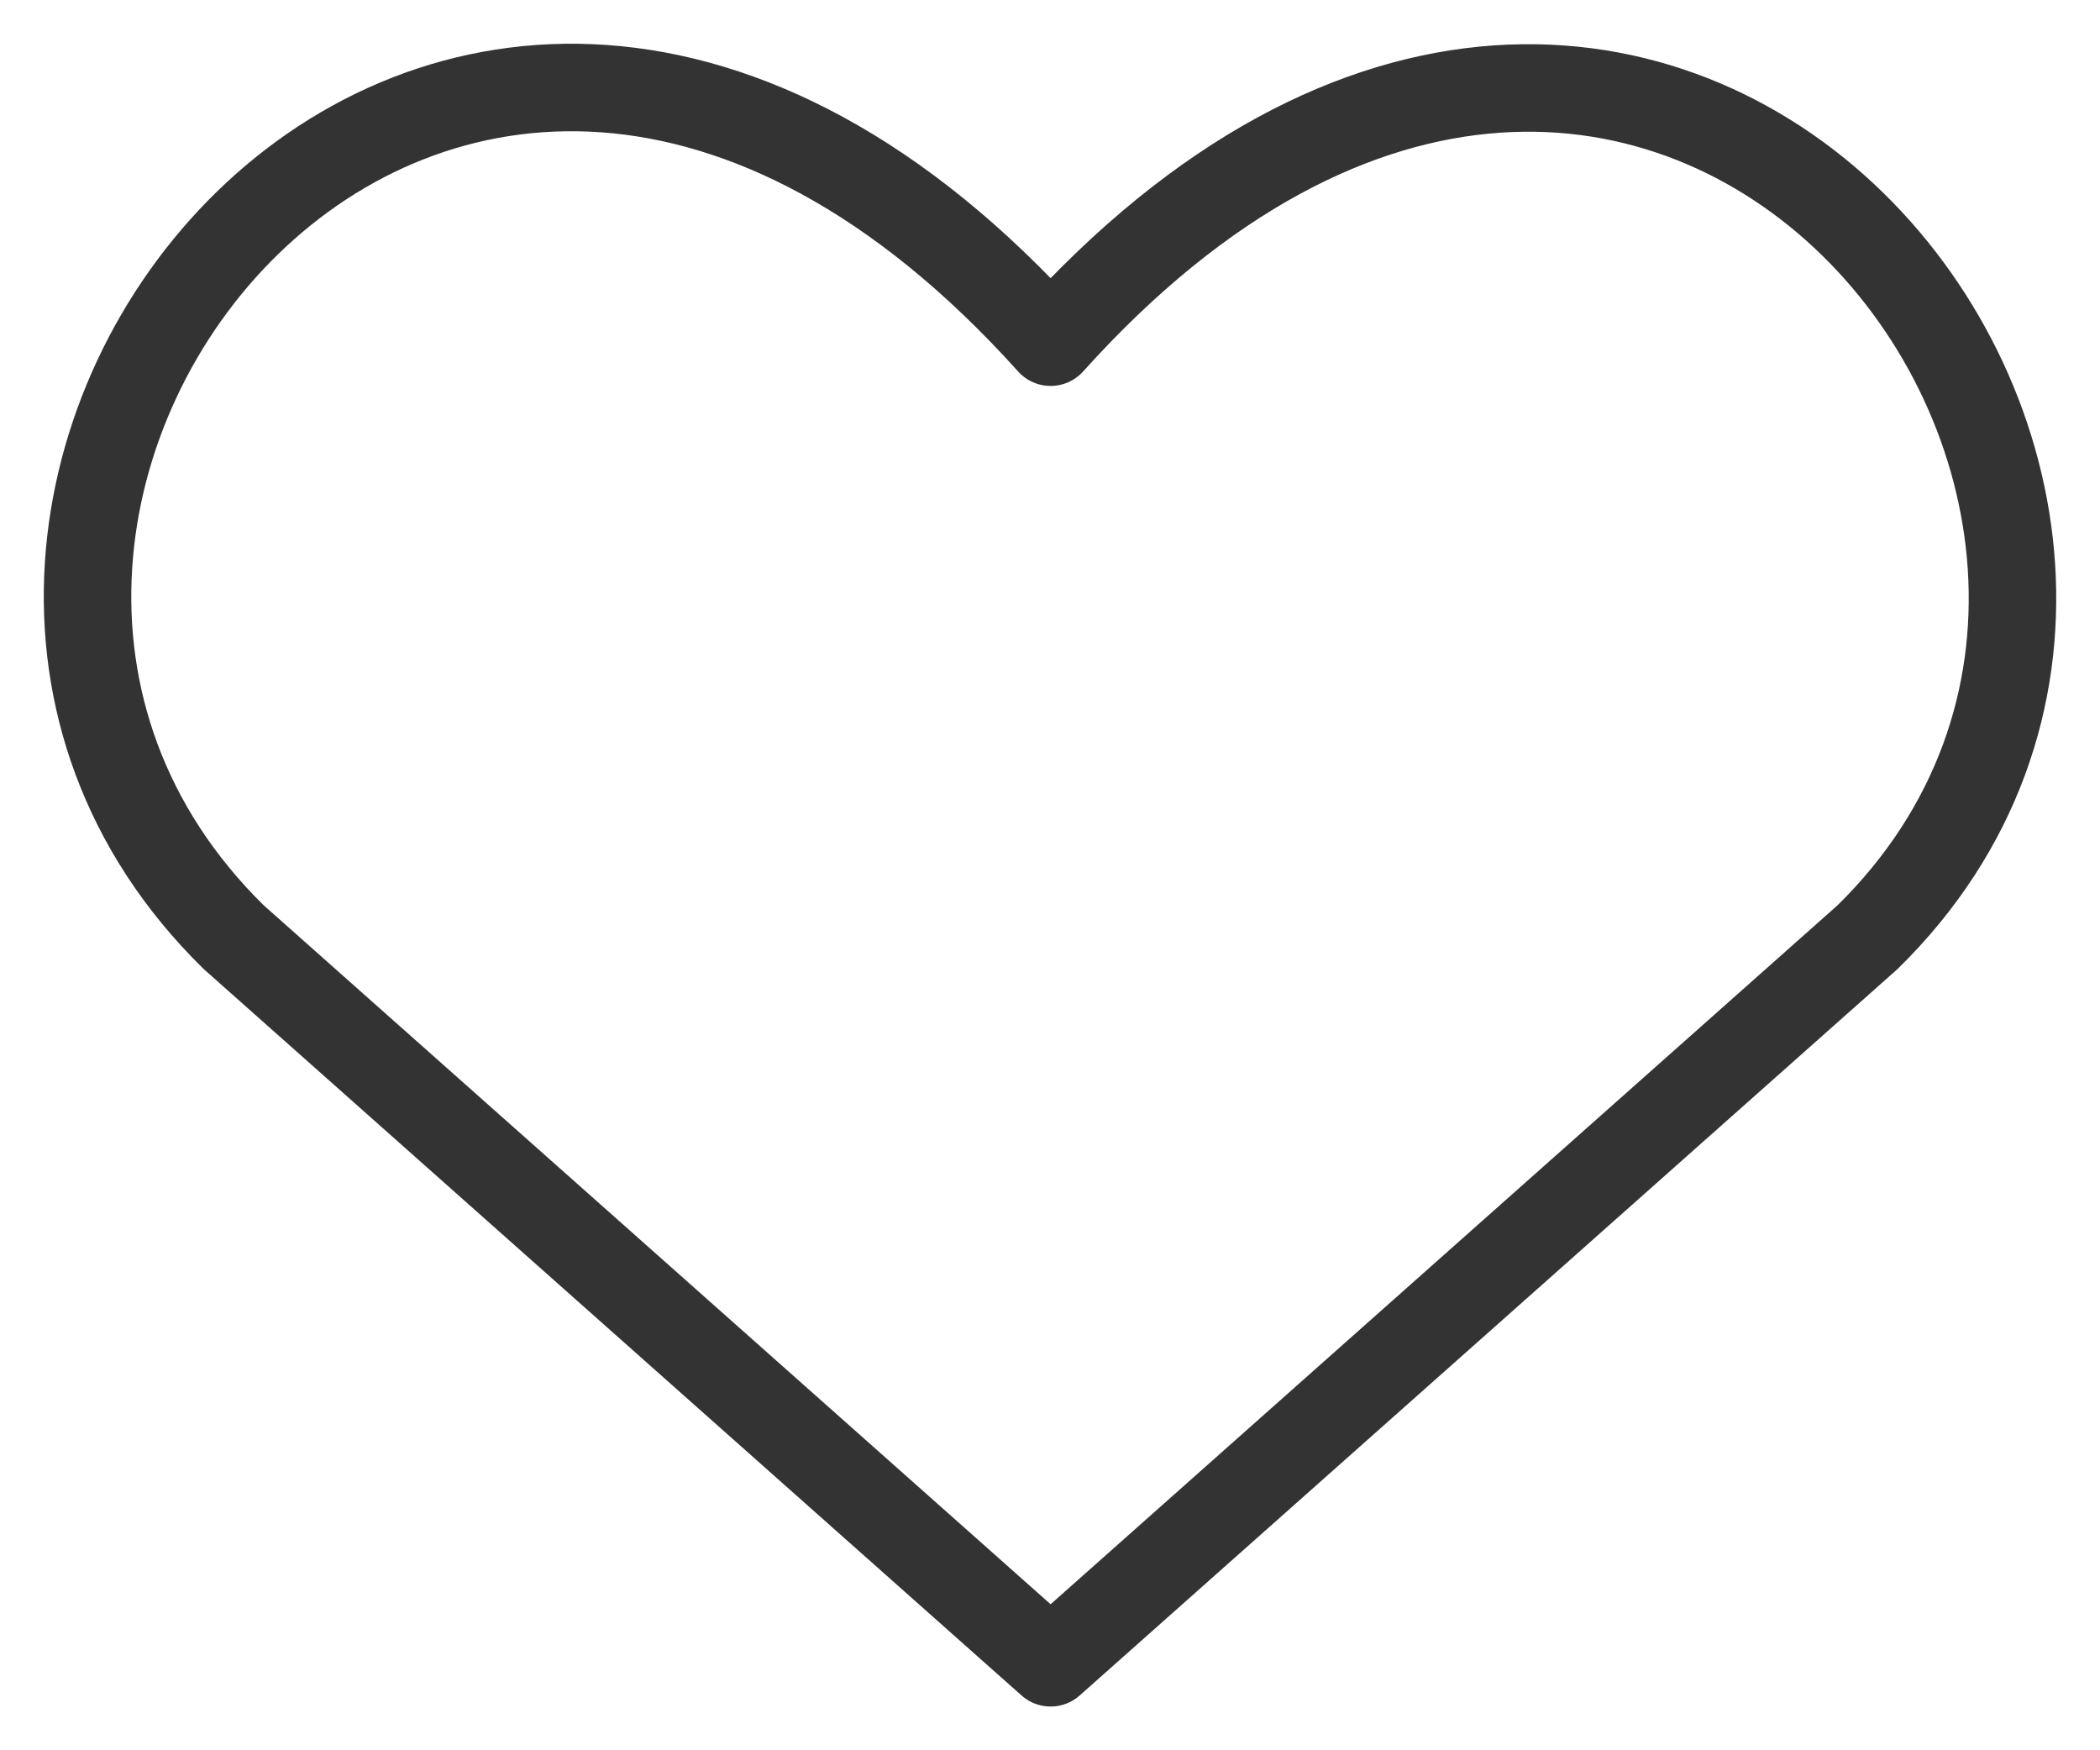 <svg width="24" height="20" viewBox="0 0 24 20" fill="none" xmlns="http://www.w3.org/2000/svg">
<path d="M12.007 19L2.671 10.709C-2.403 5.734 5.056 -3.817 12.007 3.91C18.958 -3.817 26.383 5.768 21.343 10.709L12.007 19Z" stroke="#333333" stroke-linecap="round" stroke-linejoin="round"/>
</svg>
